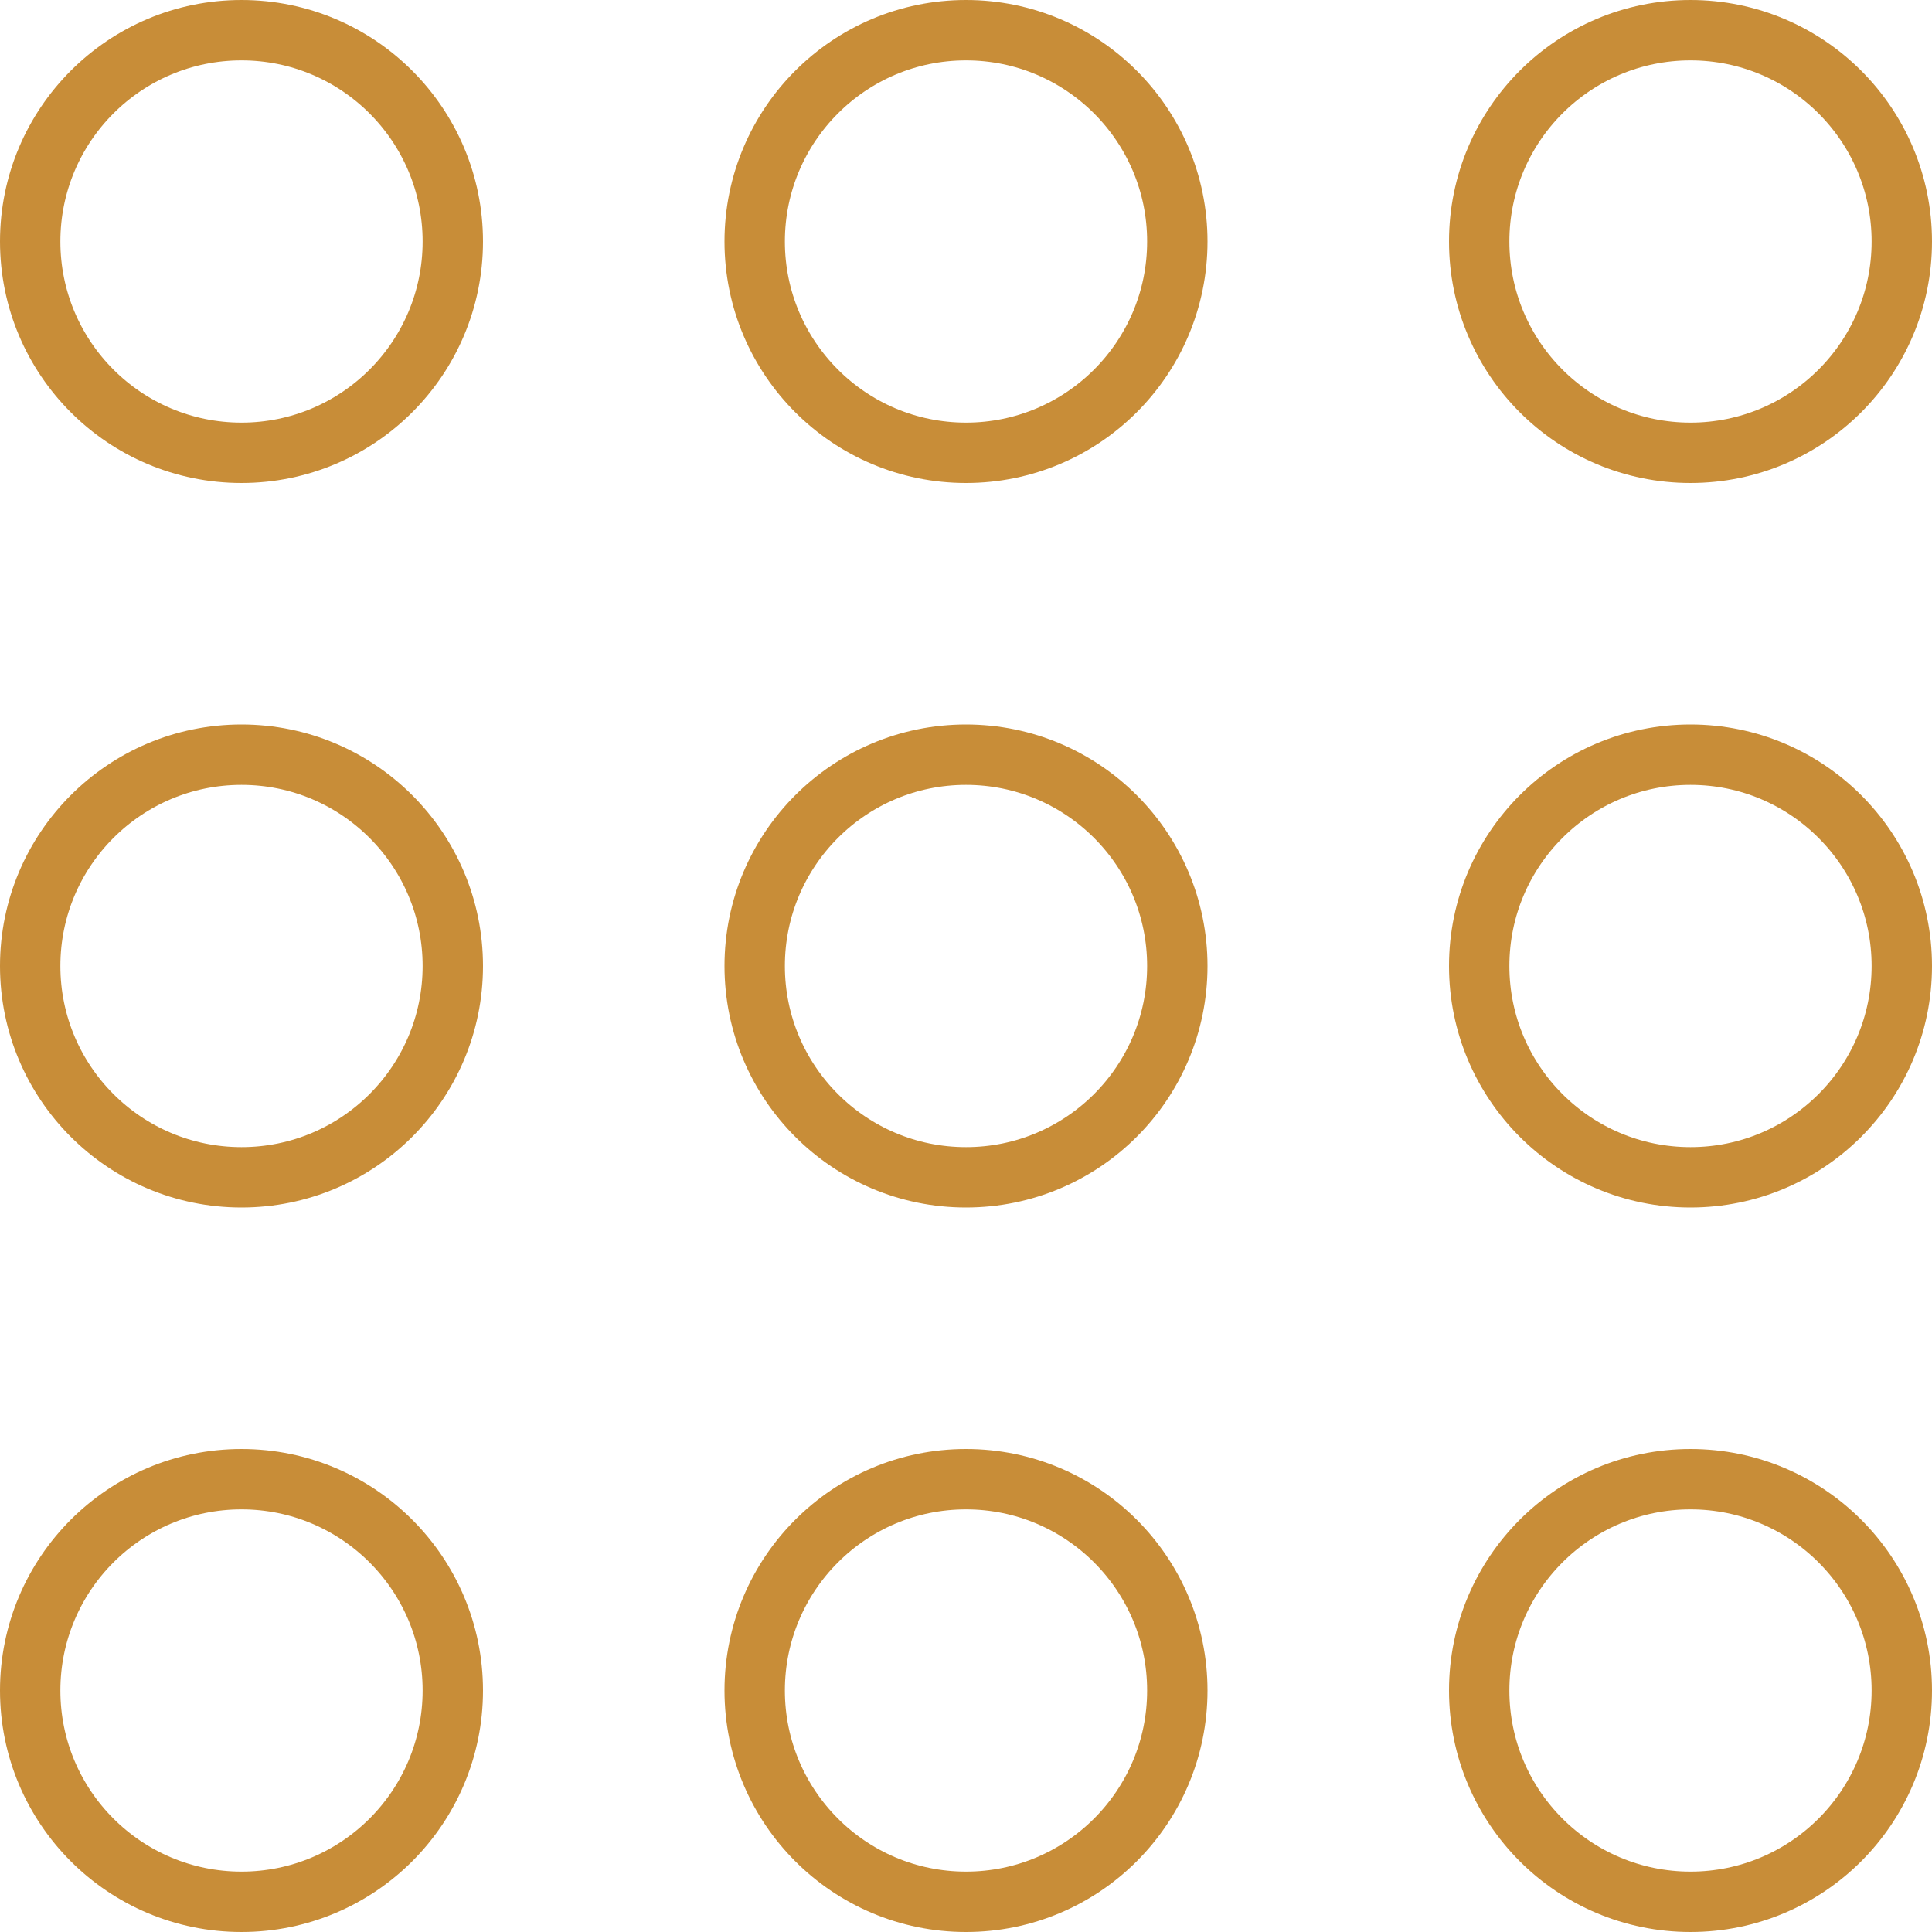 <svg xmlns="http://www.w3.org/2000/svg" width="48" height="48" viewBox="0 0 48 48">
  <g id="Group_1" data-name="Group 1" transform="translate(-1769 -55)">
    <g id="Ellipse_1" data-name="Ellipse 1" transform="translate(1805 55)" fill="none" stroke="#c88d38" stroke-width="1.5">
      <circle cx="6" cy="6" r="6" stroke="none"/>
      <circle cx="6" cy="6" r="5.25" fill="none"/>
    </g>
    <g id="Ellipse_5" data-name="Ellipse 5" transform="translate(1805 73)" fill="none" stroke="#c88d38" stroke-width="1.5">
      <circle cx="6" cy="6" r="6" stroke="none"/>
      <circle cx="6" cy="6" r="5.25" fill="none"/>
    </g>
    <g id="Ellipse_8" data-name="Ellipse 8" transform="translate(1805 91)" fill="none" stroke="#c88d38" stroke-width="1.5">
      <circle cx="6" cy="6" r="6" stroke="none"/>
      <circle cx="6" cy="6" r="5.25" fill="none"/>
    </g>
    <g id="Ellipse_2" data-name="Ellipse 2" transform="translate(1787 55)" fill="none" stroke="#c88d38" stroke-width="1.5">
      <circle cx="6" cy="6" r="6" stroke="none"/>
      <circle cx="6" cy="6" r="5.25" fill="none"/>
    </g>
    <g id="Ellipse_4" data-name="Ellipse 4" transform="translate(1787 73)" fill="none" stroke="#c88d38" stroke-width="1.5">
      <circle cx="6" cy="6" r="6" stroke="none"/>
      <circle cx="6" cy="6" r="5.25" fill="none"/>
    </g>
    <g id="Ellipse_7" data-name="Ellipse 7" transform="translate(1787 91)" fill="none" stroke="#c88d38" stroke-width="1.5">
      <circle cx="6" cy="6" r="6" stroke="none"/>
      <circle cx="6" cy="6" r="5.25" fill="none"/>
    </g>
    <g id="Ellipse_3" data-name="Ellipse 3" transform="translate(1769 55)" fill="none" stroke="#c88d38" stroke-width="1.5">
      <circle cx="6" cy="6" r="6" stroke="none"/>
      <circle cx="6" cy="6" r="5.25" fill="none"/>
    </g>
    <g id="Ellipse_6" data-name="Ellipse 6" transform="translate(1769 73)" fill="none" stroke="#c88d38" stroke-width="1.5">
      <circle cx="6" cy="6" r="6" stroke="none"/>
      <circle cx="6" cy="6" r="5.25" fill="none"/>
    </g>
    <g id="Ellipse_9" data-name="Ellipse 9" transform="translate(1769 91)" fill="none" stroke="#c88d38" stroke-width="1.5">
      <circle cx="6" cy="6" r="6" stroke="none"/>
      <circle cx="6" cy="6" r="5.25" fill="none"/>
    </g>
  </g>
</svg>
